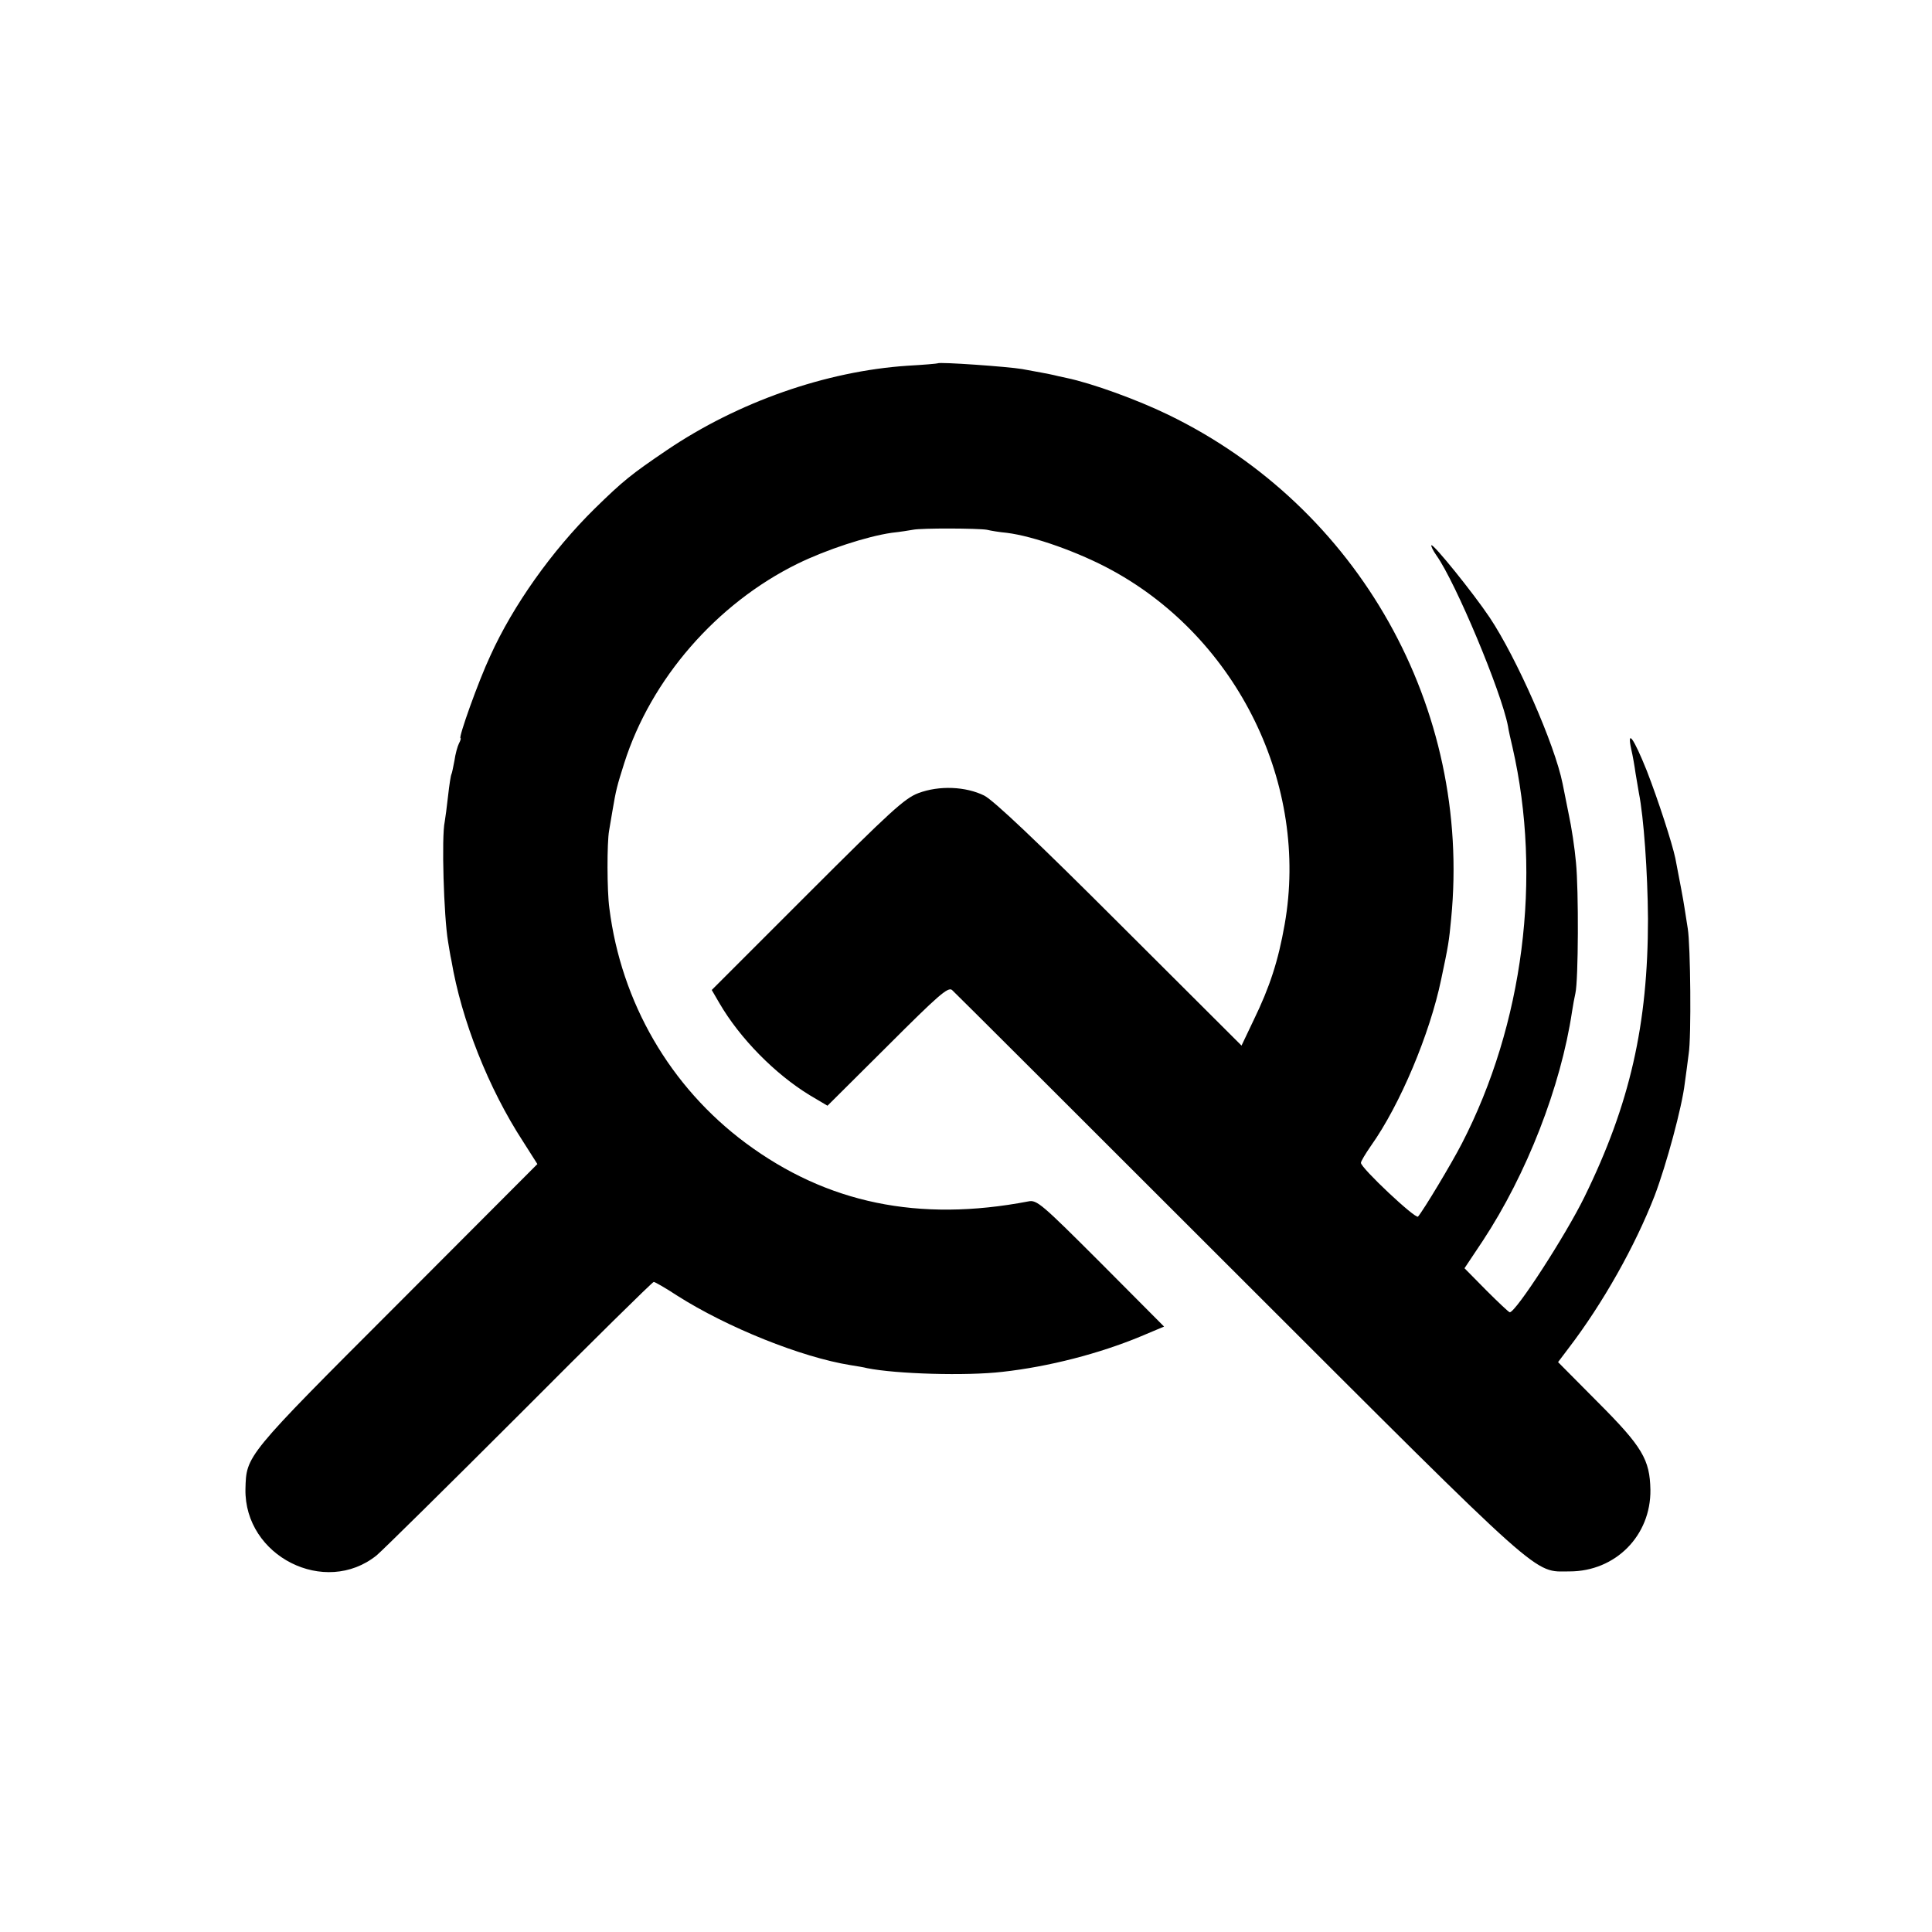 <?xml version="1.0" standalone="no"?>
<!DOCTYPE svg PUBLIC "-//W3C//DTD SVG 20010904//EN"
 "http://www.w3.org/TR/2001/REC-SVG-20010904/DTD/svg10.dtd">
<svg version="1.0" xmlns="http://www.w3.org/2000/svg"
 width="636pt" height="636pt" viewBox="0 0 636 636"
 preserveAspectRatio="xMidYMid meet">
<g transform="translate(0,636) scale(0.1,-0.1)"
fill="#000000" stroke="none">
<path d="M3087 5164 c-1 -1 -46 -5 -100 -8 -268 -18 -557 -119 -792 -278 -118
-80 -144 -101 -238 -193 -140 -138 -268 -318 -343 -484 -39 -83 -106 -271 -98
-271 2 0 0 -8 -5 -17 -5 -10 -12 -35 -15 -57 -4 -21 -8 -41 -10 -45 -2 -3 -7
-35 -11 -71 -4 -36 -9 -74 -11 -85 -11 -49 -3 -313 11 -395 3 -17 7 -45 11
-62 33 -196 122 -421 236 -596 l47 -74 -462 -463 c-501 -501 -496 -496 -499
-607 -4 -221 262 -355 432 -218 19 16 231 225 470 464 239 240 438 436 442
436 4 0 39 -20 77 -45 165 -105 409 -203 571 -229 19 -3 44 -7 55 -10 95 -19
325 -26 445 -12 153 17 319 60 456 117 l76 32 -208 209 c-196 196 -211 209
-239 203 -361 -69 -663 -6 -930 192 -249 185 -410 463 -449 773 -8 57 -8 216
-1 255 3 17 8 46 11 65 12 71 15 82 39 158 88 277 304 525 570 656 96 47 228
90 310 102 28 3 59 8 70 10 28 6 215 5 244 0 12 -3 42 -8 65 -10 89 -11 238
-64 346 -123 415 -226 650 -708 569 -1166 -21 -120 -49 -206 -102 -315 l-40
-84 -401 400 c-273 273 -415 407 -446 423 -61 30 -148 34 -217 8 -45 -17 -92
-60 -366 -334 l-314 -314 25 -43 c68 -117 184 -234 297 -303 l59 -35 198 197
c167 167 199 195 212 184 8 -7 433 -431 944 -942 1018 -1017 968 -972 1089
-972 151 0 268 118 266 269 -2 99 -26 141 -174 289 l-130 131 34 45 c114 149
220 338 284 503 39 103 90 292 99 369 4 29 10 73 13 98 9 54 6 357 -3 412 -3
20 -8 52 -11 70 -4 27 -14 79 -30 162 -11 51 -56 190 -94 288 -43 107 -66 140
-51 70 5 -21 11 -56 14 -78 4 -23 9 -52 11 -65 16 -79 29 -262 30 -415 0 -347
-59 -609 -209 -915 -61 -125 -226 -380 -246 -380 -3 0 -38 33 -77 72 l-72 73
60 90 c145 220 257 508 294 755 3 20 8 47 11 60 10 42 11 341 2 430 -4 47 -15
119 -24 160 -8 41 -17 86 -20 100 -26 130 -152 415 -240 547 -55 82 -186 244
-192 238 -2 -2 5 -17 17 -34 63 -89 213 -447 235 -561 2 -14 9 -45 15 -70 98
-428 36 -912 -167 -1305 -34 -66 -126 -219 -144 -240 -8 -9 -188 160 -188 177
0 5 15 30 33 56 96 135 194 369 231 547 24 113 26 126 33 200 68 694 -304
1356 -932 1660 -101 49 -249 103 -335 121 -19 4 -37 8 -40 9 -7 2 -71 14 -105
20 -46 8 -273 24 -278 19z"/>
</g>
</svg>
